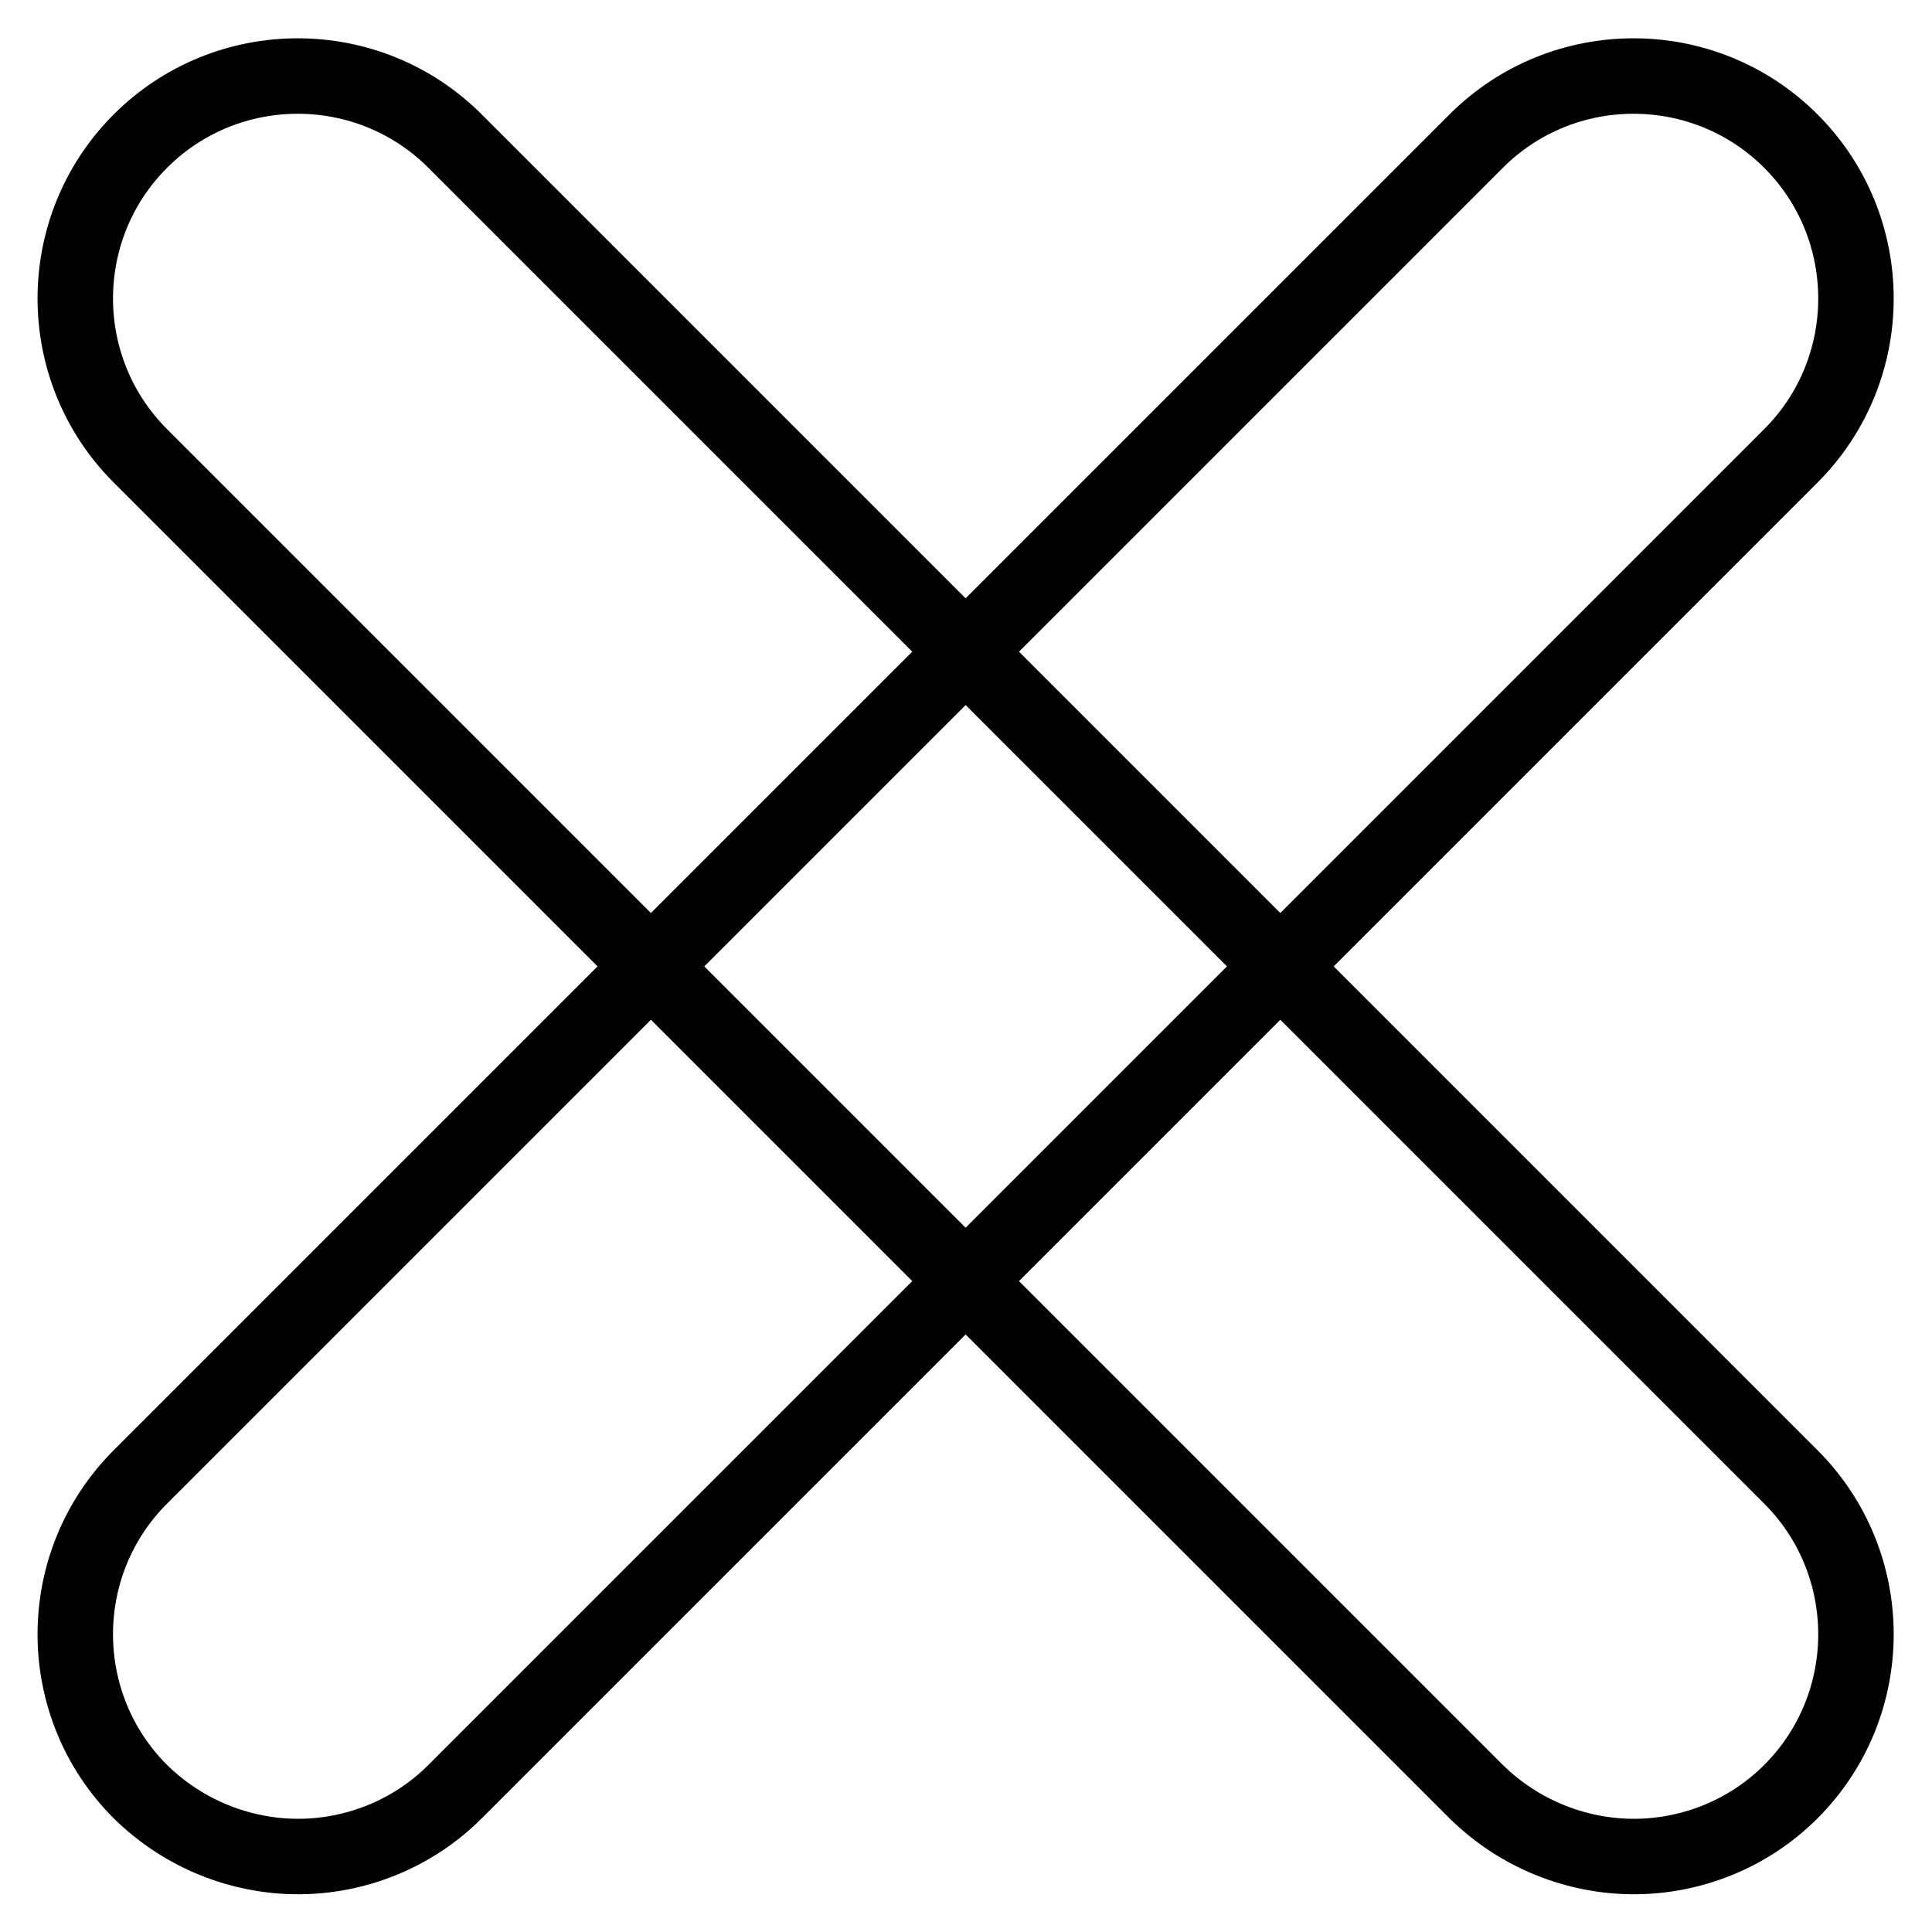 <?xml version="1.0" encoding="utf-8"?>
<!-- Svg Vector Icons : http://www.onlinewebfonts.com/icon -->
<!DOCTYPE svg PUBLIC "-//W3C//DTD SVG 1.1//EN" "http://www.w3.org/Graphics/SVG/1.1/DTD/svg11.dtd">
<svg version="1.1" xmlns="http://www.w3.org/2000/svg" xmlns:xlink="http://www.w3.org/1999/xlink" x="0px" y="0px" viewBox="0 0 256 256" enable-background="new 0 0 256 256" xml:space="preserve">
<g> <path stroke-width="10" fill-opacity="0" stroke="#000000"  d="M216.5,246c-7.5,0-15.1-2.9-20.9-8.6l-177-177c-11.5-11.5-11.5-30.2,0-41.7c11.5-11.5,30.2-11.5,41.7,0 l177,177c11.5,11.5,11.5,30.2,0,41.7C231.6,243.1,224,246,216.5,246z M39.5,246c-7.5,0-15.1-2.9-20.9-8.6 c-11.5-11.5-11.5-30.2,0-41.7l177-177c11.5-11.5,30.2-11.5,41.7,0c11.5,11.5,11.5,30.2,0,41.7l-177,177C54.6,243.1,47,246,39.5,246 z"/></g>
</svg>